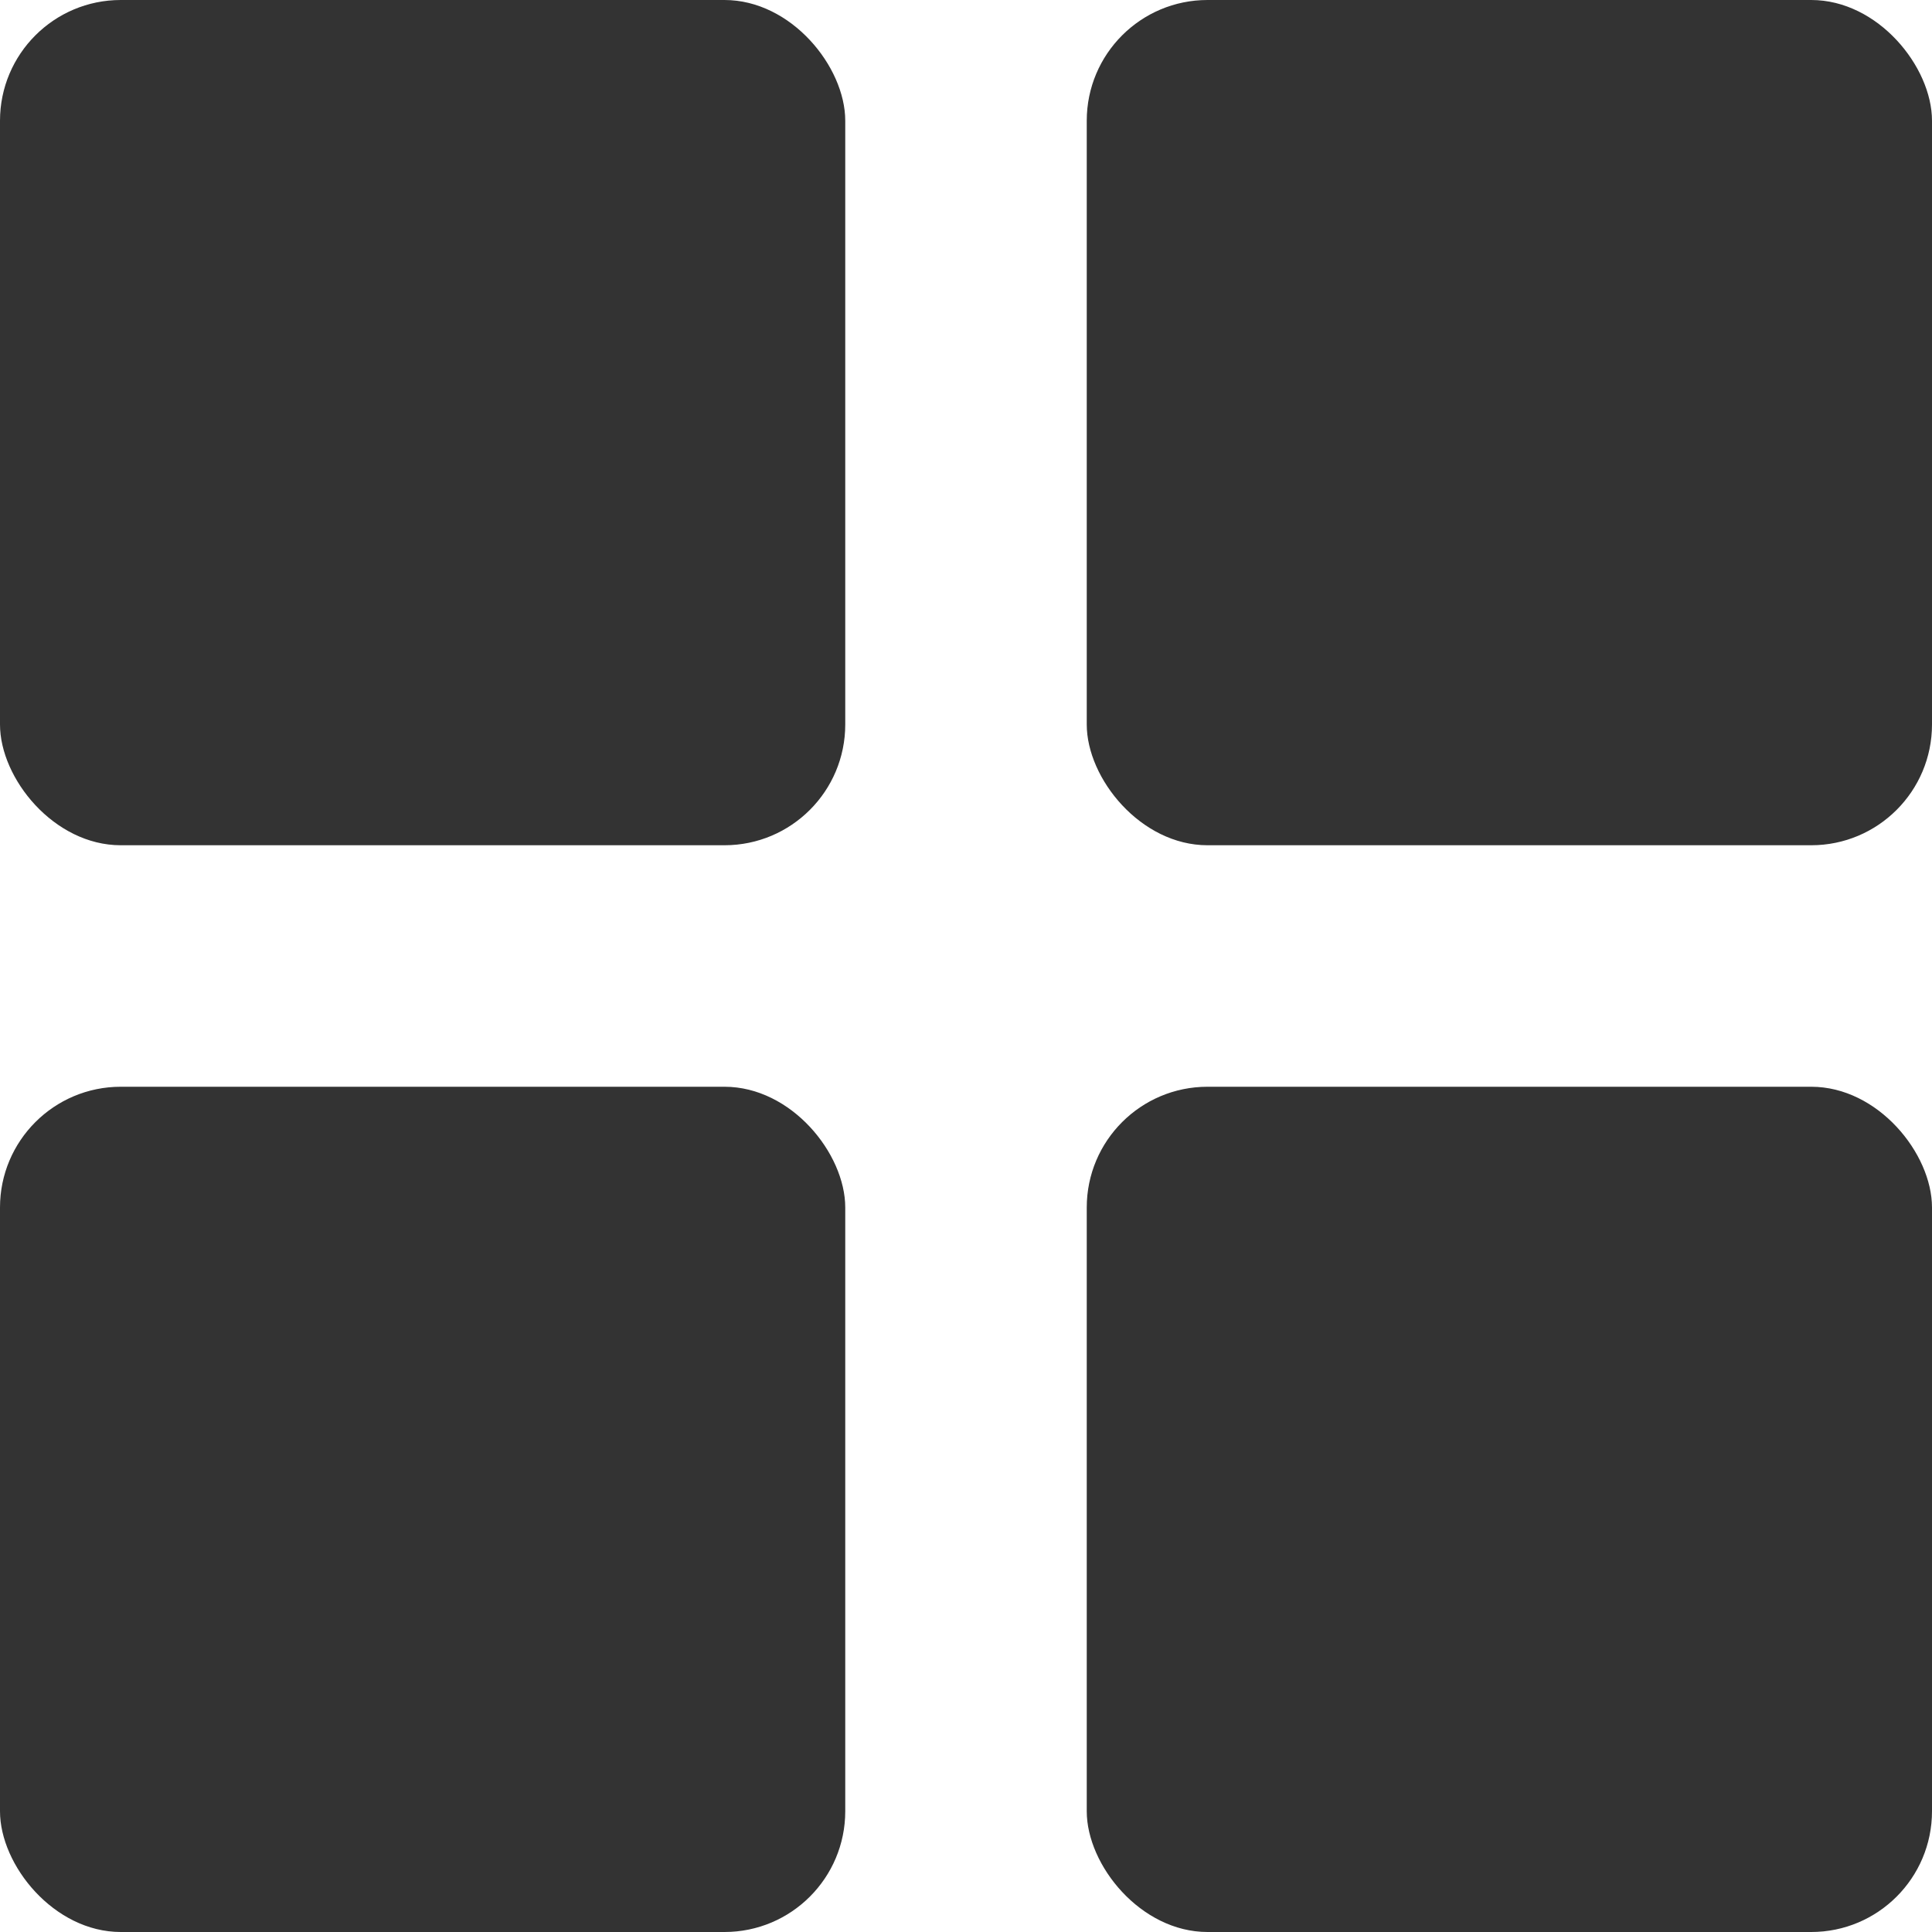 <svg xmlns="http://www.w3.org/2000/svg" width="16" height="16" viewBox="0 0 16 16">
  <g id="组_3424" data-name="组 3424" transform="translate(-27 -270)">
    <rect id="矩形_4027" data-name="矩形 4027" width="7" height="7" rx="1" transform="translate(27 270)" fill="#333"/>
    <rect id="矩形_4030" data-name="矩形 4030" width="7" height="7" rx="1" transform="translate(36 270)" fill="#333"/>
    <rect id="矩形_4028" data-name="矩形 4028" width="7" height="7" rx="1" transform="translate(27 279)" fill="#333"/>
    <rect id="矩形_4029" data-name="矩形 4029" width="7" height="7" rx="1" transform="translate(36 279)" fill="#333"/>
  </g>
</svg>
